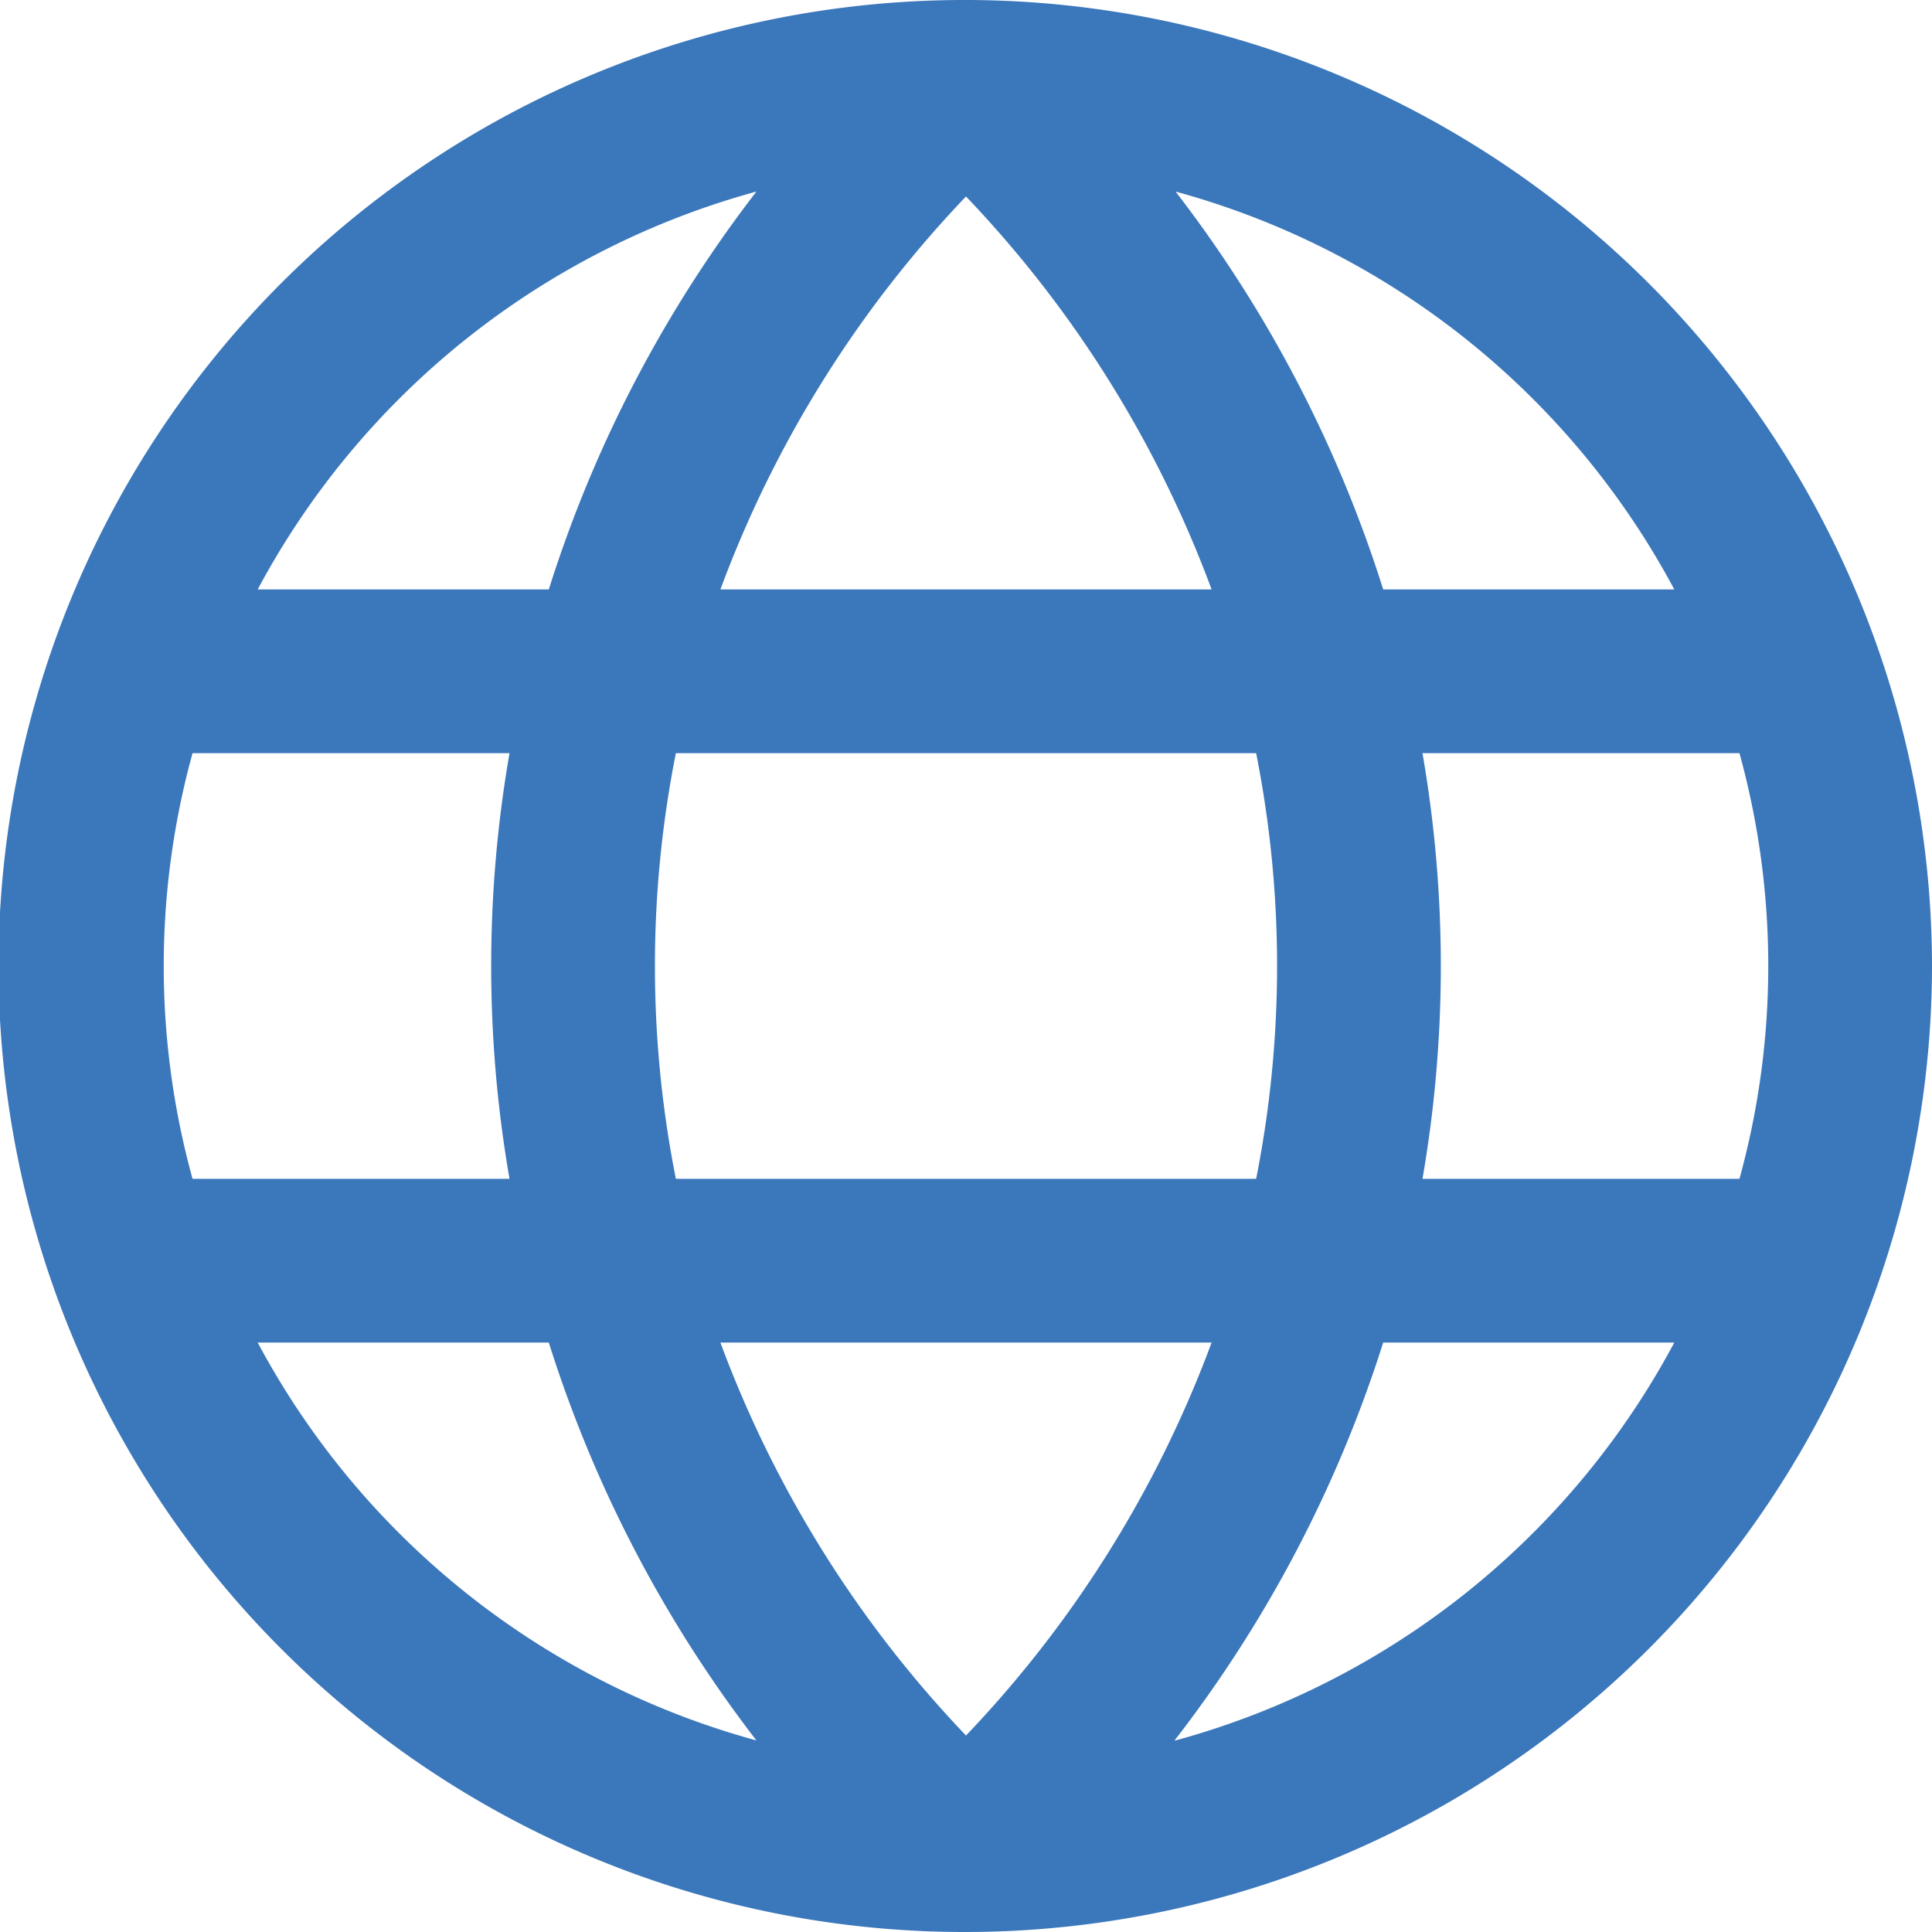 <svg xmlns="http://www.w3.org/2000/svg" viewBox="0 0 59 59"><title>language</title><g id="Layer_2" data-name="Layer 2"><g id="Layer_1-2" data-name="Layer 1"><path id="language" fill="#3B77BB" d="M59,29.5A29.54,29.54,0,0,0,29.6,0h-.19a29.5,29.5,0,0,0,.09,59h0A29.53,29.53,0,0,0,59,29.5ZM29.5,53A34.93,34.93,0,0,1,22,41H37A34.93,34.93,0,0,1,29.5,53ZM20.64,36a33.33,33.33,0,0,1,0-13H38.36a33.33,33.33,0,0,1,0,13ZM5,29.5A24.46,24.46,0,0,1,5.88,23h9.68a38,38,0,0,0,0,13H5.88A24.46,24.46,0,0,1,5,29.5ZM29.5,6A34.93,34.93,0,0,1,37,18H22A34.93,34.93,0,0,1,29.5,6ZM43.44,23h9.68a24.45,24.45,0,0,1,0,13H43.44a38,38,0,0,0,0-13Zm7.69-5H42.24A39.13,39.13,0,0,0,35.9,5.85,24.62,24.62,0,0,1,51.13,18ZM23.1,5.85A39.13,39.13,0,0,0,16.76,18H7.87A24.62,24.62,0,0,1,23.1,5.85ZM7.87,41h8.89A39.13,39.13,0,0,0,23.1,53.15,24.62,24.62,0,0,1,7.87,41Zm28,12.15A39.13,39.13,0,0,0,42.24,41h8.89A24.62,24.62,0,0,1,35.9,53.15Z"/></g></g></svg>
